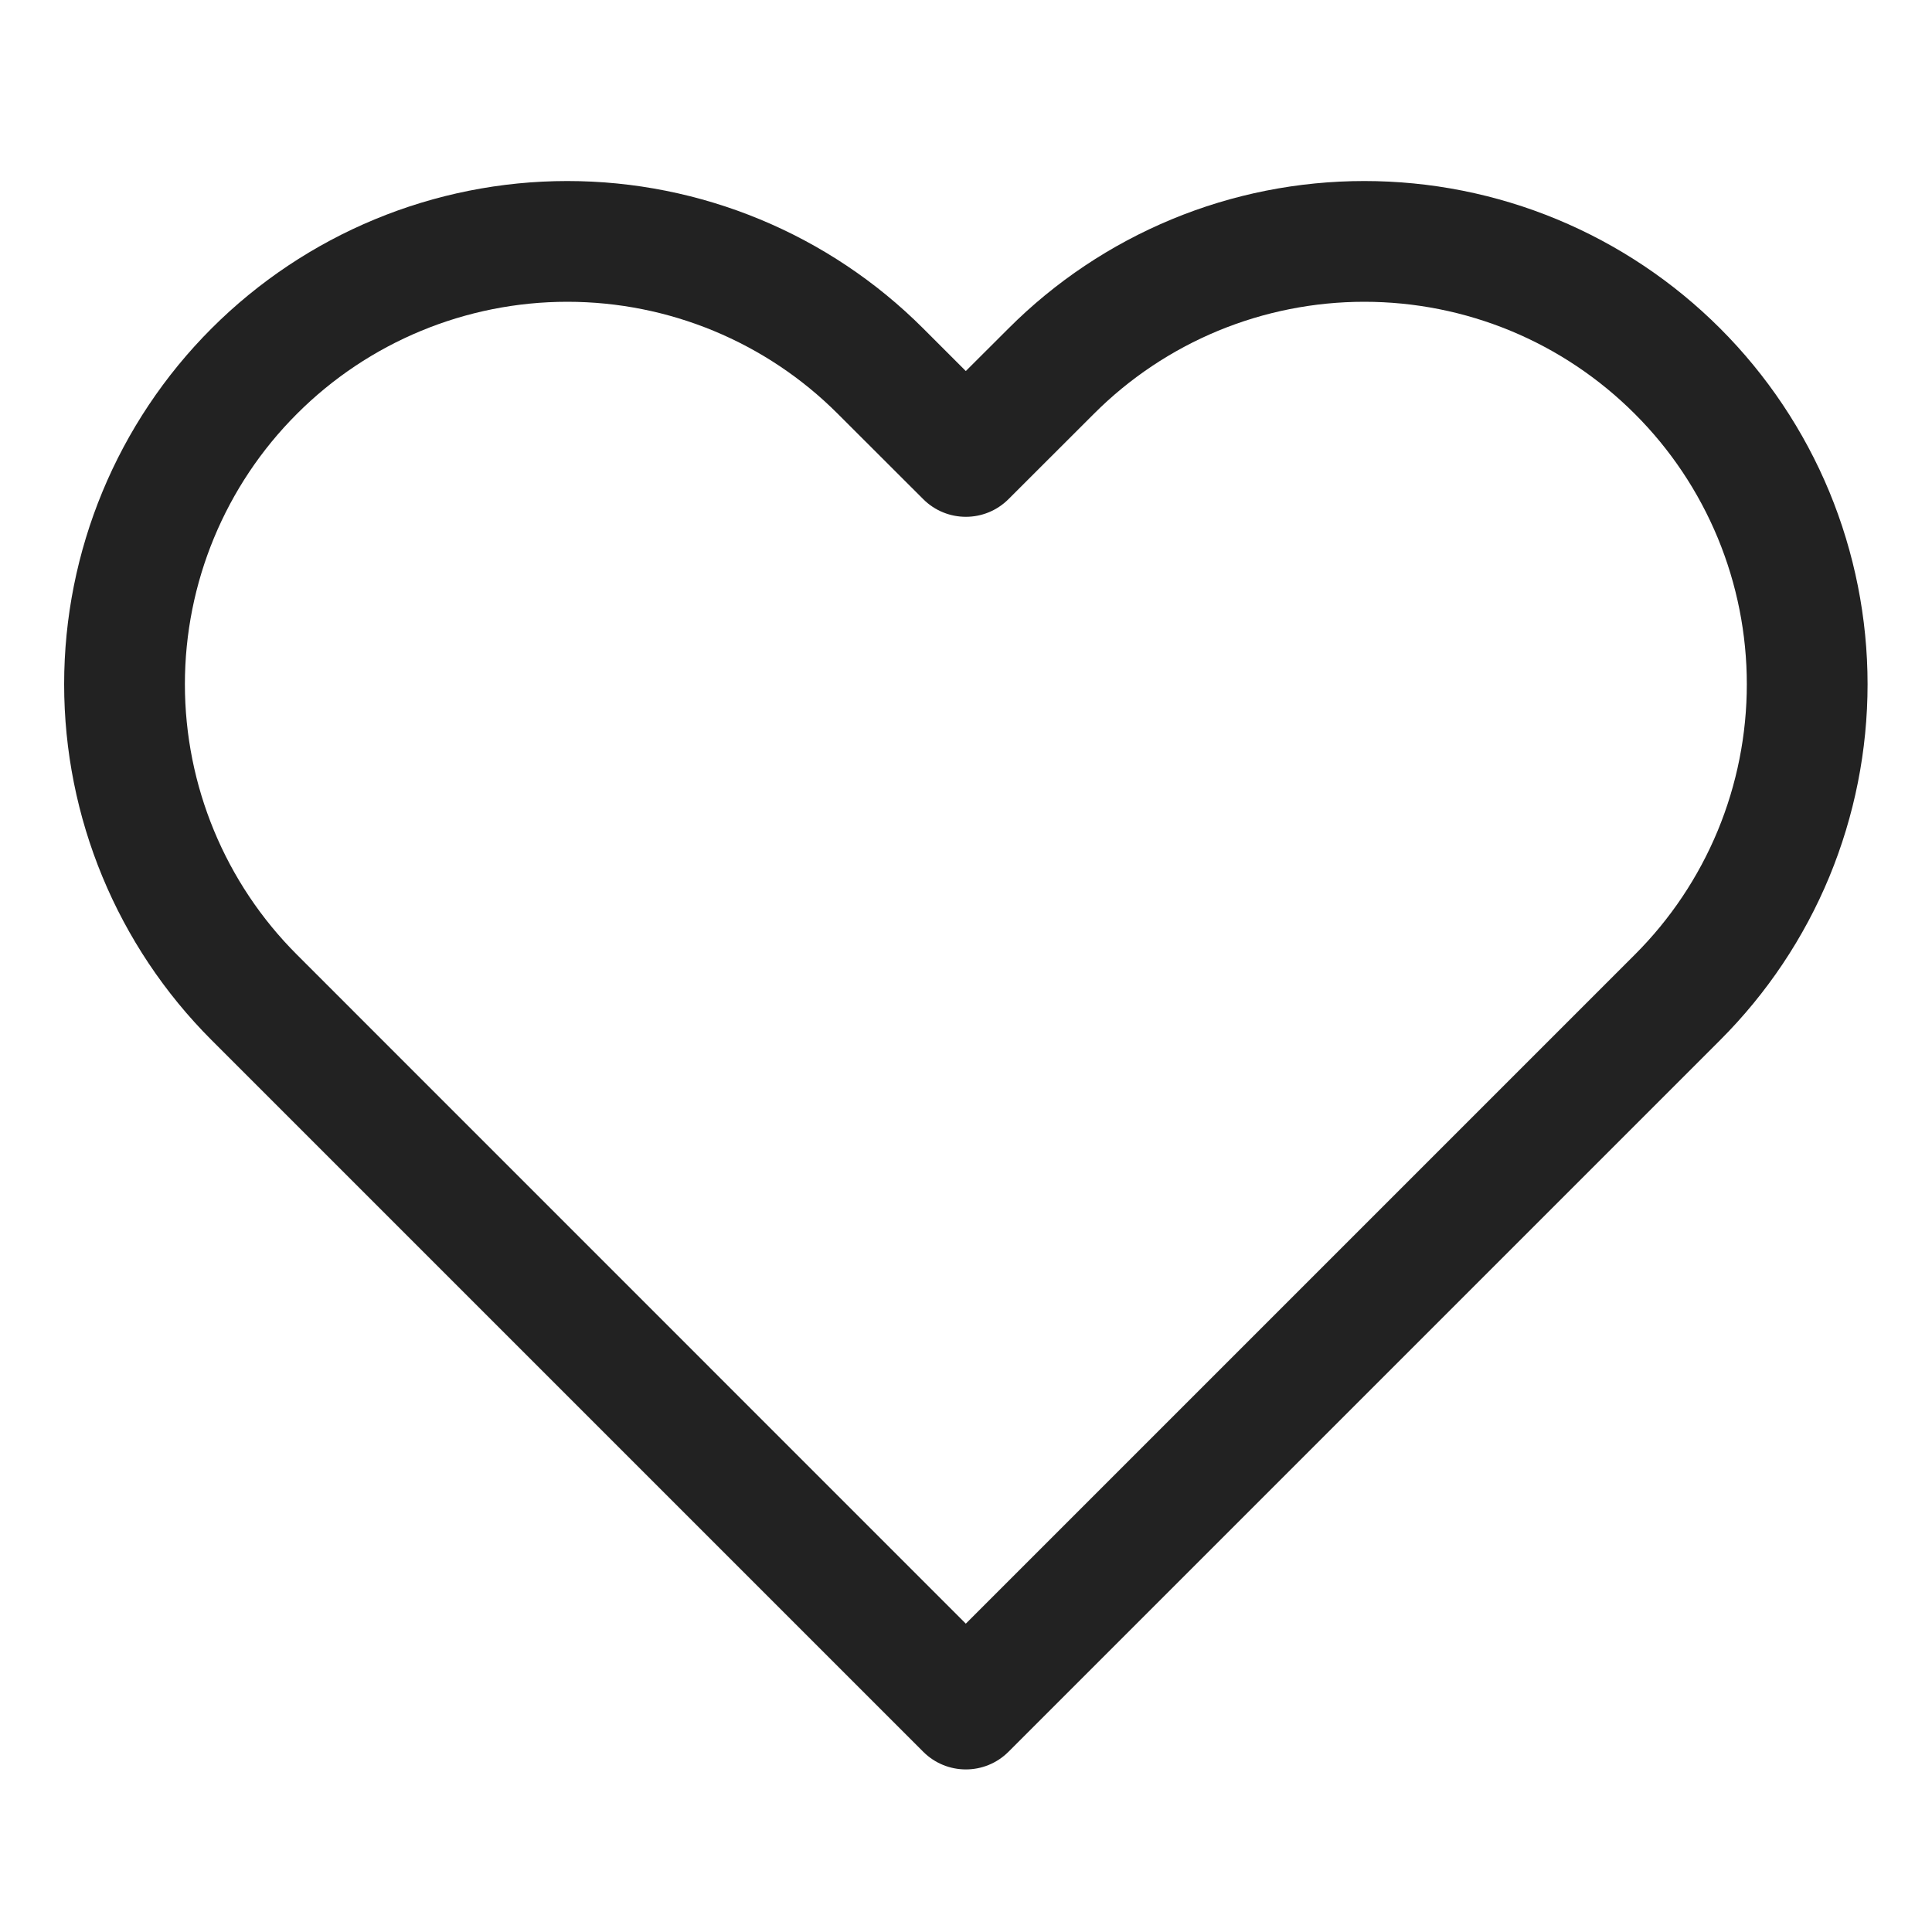 <svg width="20" height="20" viewBox="0 0 20 20" fill="none" xmlns="http://www.w3.org/2000/svg">
<path fill-rule="evenodd" clip-rule="evenodd" d="M12.13 2.27C12.762 2.008 13.439 1.874 14.123 1.874C14.808 1.874 15.485 2.008 16.117 2.27C16.749 2.532 17.323 2.916 17.807 3.4C18.291 3.884 18.675 4.458 18.937 5.09C19.198 5.722 19.333 6.399 19.333 7.083C19.333 7.768 19.198 8.445 18.937 9.077C18.675 9.709 18.291 10.283 17.807 10.767C17.807 10.767 17.807 10.767 17.807 10.767L10.44 18.134C10.196 18.378 9.801 18.378 9.557 18.134L2.19 10.767C1.213 9.79 0.664 8.465 0.664 7.083C0.664 5.702 1.213 4.377 2.19 3.4C3.167 2.423 4.492 1.874 5.873 1.874C7.255 1.874 8.58 2.423 9.557 3.4L9.998 3.841L10.44 3.4C10.923 2.916 11.498 2.532 12.13 2.27ZM16.923 4.284C16.555 3.916 16.119 3.624 15.639 3.425C15.158 3.226 14.643 3.124 14.123 3.124C13.604 3.124 13.089 3.226 12.608 3.425C12.128 3.624 11.691 3.916 11.324 4.284L10.44 5.167C10.196 5.411 9.801 5.411 9.557 5.167L8.673 4.284C7.931 3.541 6.924 3.124 5.873 3.124C4.823 3.124 3.816 3.541 3.074 4.284C2.331 5.026 1.914 6.033 1.914 7.083C1.914 8.133 2.331 9.141 3.074 9.883L9.998 16.808L16.923 9.883C17.291 9.516 17.583 9.079 17.782 8.599C17.981 8.118 18.083 7.603 18.083 7.083C18.083 6.563 17.981 6.049 17.782 5.568C17.583 5.088 17.291 4.651 16.923 4.284Z" fill="#222222"/>
</svg>
